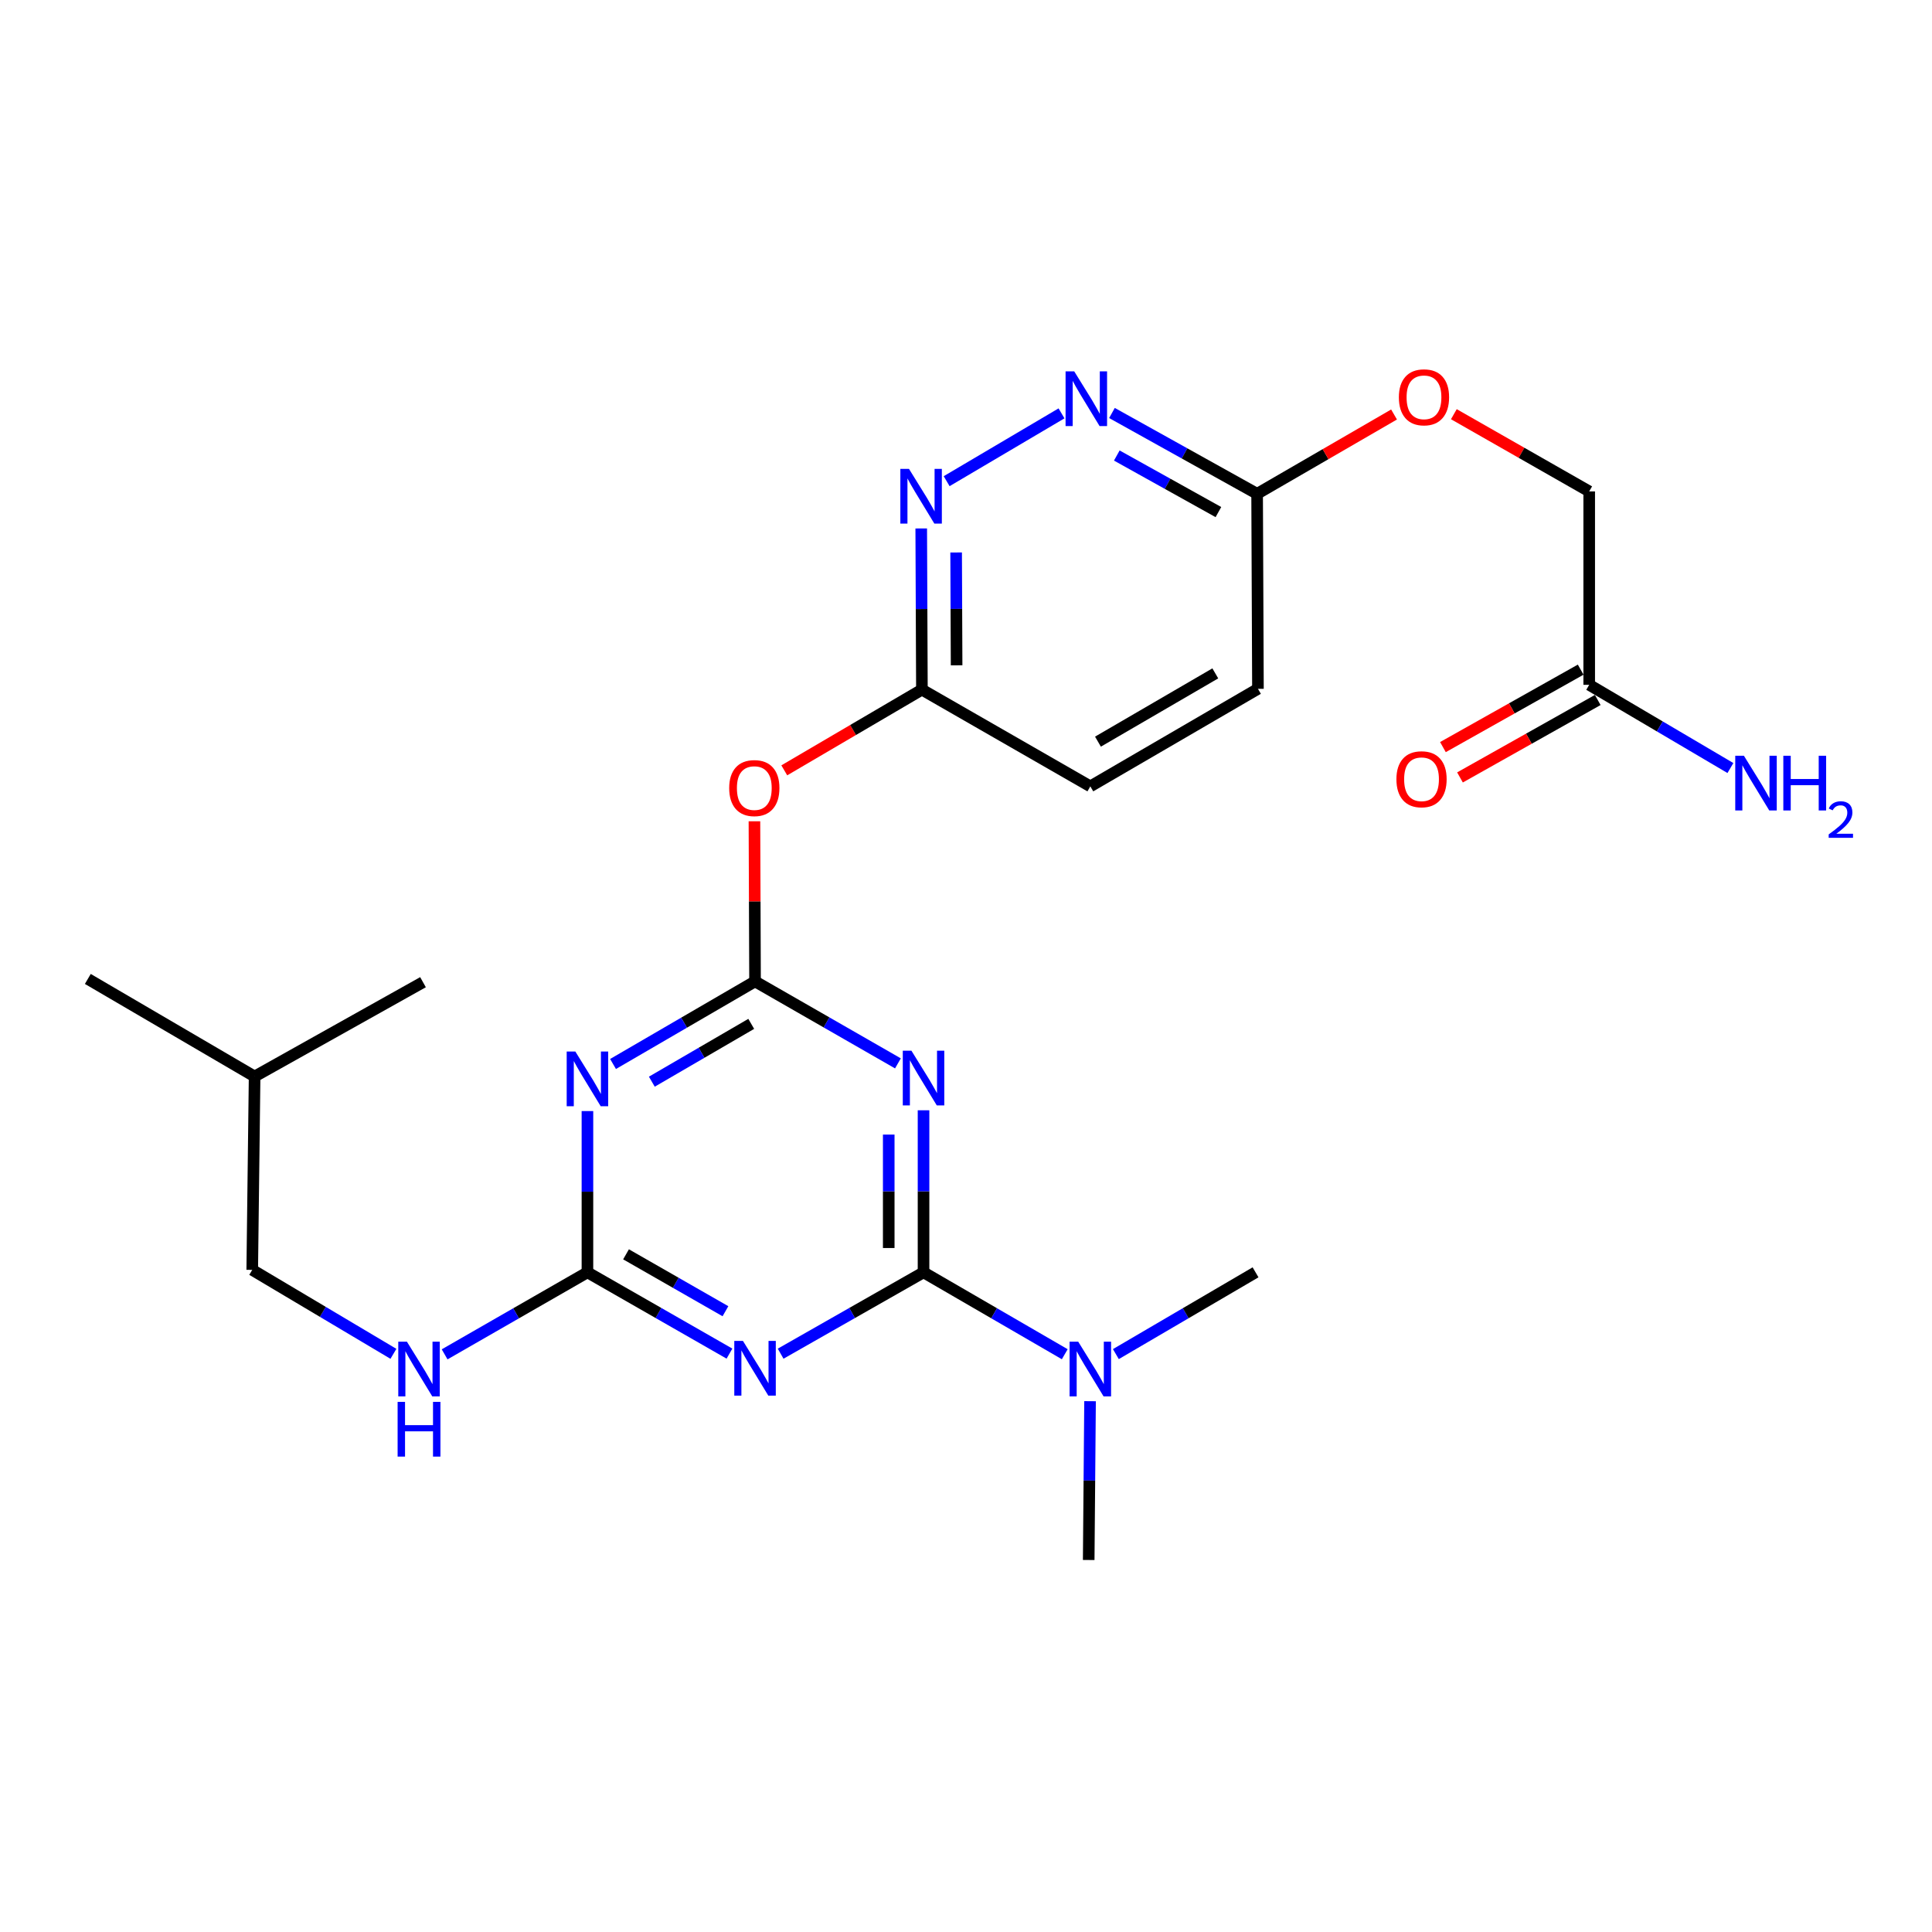 <?xml version='1.0' encoding='iso-8859-1'?>
<svg version='1.1' baseProfile='full'
              xmlns='http://www.w3.org/2000/svg'
                      xmlns:rdkit='http://www.rdkit.org/xml'
                      xmlns:xlink='http://www.w3.org/1999/xlink'
                  xml:space='preserve'
width='1000px' height='1000px' viewBox='0 0 1000 1000'>
<!-- END OF HEADER -->
<rect style='opacity:1.0;fill:#FFFFFF;stroke:none' width='1000' height='1000' x='0' y='0'> </rect>
<path class='bond-0' d='M 478.019,658.555 L 478.019,616.617' style='fill:none;fill-rule:evenodd;stroke:#000000;stroke-width:6px;stroke-linecap:butt;stroke-linejoin:miter;stroke-opacity:1' />
<path class='bond-0' d='M 478.019,616.617 L 478.019,574.678' style='fill:none;fill-rule:evenodd;stroke:#0000FF;stroke-width:6px;stroke-linecap:butt;stroke-linejoin:miter;stroke-opacity:1' />
<path class='bond-0' d='M 460.007,645.974 L 460.007,616.617' style='fill:none;fill-rule:evenodd;stroke:#000000;stroke-width:6px;stroke-linecap:butt;stroke-linejoin:miter;stroke-opacity:1' />
<path class='bond-0' d='M 460.007,616.617 L 460.007,587.26' style='fill:none;fill-rule:evenodd;stroke:#0000FF;stroke-width:6px;stroke-linecap:butt;stroke-linejoin:miter;stroke-opacity:1' />
<path class='bond-2' d='M 478.019,658.555 L 441.038,679.611' style='fill:none;fill-rule:evenodd;stroke:#000000;stroke-width:6px;stroke-linecap:butt;stroke-linejoin:miter;stroke-opacity:1' />
<path class='bond-2' d='M 441.038,679.611 L 404.057,700.667' style='fill:none;fill-rule:evenodd;stroke:#0000FF;stroke-width:6px;stroke-linecap:butt;stroke-linejoin:miter;stroke-opacity:1' />
<path class='bond-9' d='M 478.019,658.555 L 514.567,679.75' style='fill:none;fill-rule:evenodd;stroke:#000000;stroke-width:6px;stroke-linecap:butt;stroke-linejoin:miter;stroke-opacity:1' />
<path class='bond-9' d='M 514.567,679.75 L 551.115,700.945' style='fill:none;fill-rule:evenodd;stroke:#0000FF;stroke-width:6px;stroke-linecap:butt;stroke-linejoin:miter;stroke-opacity:1' />
<path class='bond-1' d='M 464.766,550.401 L 427.787,529.185' style='fill:none;fill-rule:evenodd;stroke:#0000FF;stroke-width:6px;stroke-linecap:butt;stroke-linejoin:miter;stroke-opacity:1' />
<path class='bond-1' d='M 427.787,529.185 L 390.808,507.969' style='fill:none;fill-rule:evenodd;stroke:#000000;stroke-width:6px;stroke-linecap:butt;stroke-linejoin:miter;stroke-opacity:1' />
<path class='bond-5' d='M 390.808,507.969 L 390.651,466.531' style='fill:none;fill-rule:evenodd;stroke:#000000;stroke-width:6px;stroke-linecap:butt;stroke-linejoin:miter;stroke-opacity:1' />
<path class='bond-5' d='M 390.651,466.531 L 390.493,425.092' style='fill:none;fill-rule:evenodd;stroke:#FF0000;stroke-width:6px;stroke-linecap:butt;stroke-linejoin:miter;stroke-opacity:1' />
<path class='bond-25' d='M 390.808,507.969 L 354.057,529.344' style='fill:none;fill-rule:evenodd;stroke:#000000;stroke-width:6px;stroke-linecap:butt;stroke-linejoin:miter;stroke-opacity:1' />
<path class='bond-25' d='M 354.057,529.344 L 317.306,550.719' style='fill:none;fill-rule:evenodd;stroke:#0000FF;stroke-width:6px;stroke-linecap:butt;stroke-linejoin:miter;stroke-opacity:1' />
<path class='bond-25' d='M 388.839,529.952 L 363.113,544.915' style='fill:none;fill-rule:evenodd;stroke:#000000;stroke-width:6px;stroke-linecap:butt;stroke-linejoin:miter;stroke-opacity:1' />
<path class='bond-25' d='M 363.113,544.915 L 337.387,559.877' style='fill:none;fill-rule:evenodd;stroke:#0000FF;stroke-width:6px;stroke-linecap:butt;stroke-linejoin:miter;stroke-opacity:1' />
<path class='bond-4' d='M 377.569,700.633 L 340.813,679.594' style='fill:none;fill-rule:evenodd;stroke:#0000FF;stroke-width:6px;stroke-linecap:butt;stroke-linejoin:miter;stroke-opacity:1' />
<path class='bond-4' d='M 340.813,679.594 L 304.057,658.555' style='fill:none;fill-rule:evenodd;stroke:#000000;stroke-width:6px;stroke-linecap:butt;stroke-linejoin:miter;stroke-opacity:1' />
<path class='bond-4' d='M 375.49,678.688 L 349.761,663.961' style='fill:none;fill-rule:evenodd;stroke:#0000FF;stroke-width:6px;stroke-linecap:butt;stroke-linejoin:miter;stroke-opacity:1' />
<path class='bond-4' d='M 349.761,663.961 L 324.032,649.234' style='fill:none;fill-rule:evenodd;stroke:#000000;stroke-width:6px;stroke-linecap:butt;stroke-linejoin:miter;stroke-opacity:1' />
<path class='bond-3' d='M 304.057,575.088 L 304.057,616.822' style='fill:none;fill-rule:evenodd;stroke:#0000FF;stroke-width:6px;stroke-linecap:butt;stroke-linejoin:miter;stroke-opacity:1' />
<path class='bond-3' d='M 304.057,616.822 L 304.057,658.555' style='fill:none;fill-rule:evenodd;stroke:#000000;stroke-width:6px;stroke-linecap:butt;stroke-linejoin:miter;stroke-opacity:1' />
<path class='bond-11' d='M 304.057,658.555 L 267.098,679.782' style='fill:none;fill-rule:evenodd;stroke:#000000;stroke-width:6px;stroke-linecap:butt;stroke-linejoin:miter;stroke-opacity:1' />
<path class='bond-11' d='M 267.098,679.782 L 230.138,701.009' style='fill:none;fill-rule:evenodd;stroke:#0000FF;stroke-width:6px;stroke-linecap:butt;stroke-linejoin:miter;stroke-opacity:1' />
<path class='bond-8' d='M 405.942,398.73 L 441.56,377.842' style='fill:none;fill-rule:evenodd;stroke:#FF0000;stroke-width:6px;stroke-linecap:butt;stroke-linejoin:miter;stroke-opacity:1' />
<path class='bond-8' d='M 441.56,377.842 L 477.179,356.953' style='fill:none;fill-rule:evenodd;stroke:#000000;stroke-width:6px;stroke-linecap:butt;stroke-linejoin:miter;stroke-opacity:1' />
<path class='bond-6' d='M 476.828,273.525 L 477.004,315.239' style='fill:none;fill-rule:evenodd;stroke:#0000FF;stroke-width:6px;stroke-linecap:butt;stroke-linejoin:miter;stroke-opacity:1' />
<path class='bond-6' d='M 477.004,315.239 L 477.179,356.953' style='fill:none;fill-rule:evenodd;stroke:#000000;stroke-width:6px;stroke-linecap:butt;stroke-linejoin:miter;stroke-opacity:1' />
<path class='bond-6' d='M 494.893,285.963 L 495.016,315.163' style='fill:none;fill-rule:evenodd;stroke:#0000FF;stroke-width:6px;stroke-linecap:butt;stroke-linejoin:miter;stroke-opacity:1' />
<path class='bond-6' d='M 495.016,315.163 L 495.139,344.363' style='fill:none;fill-rule:evenodd;stroke:#000000;stroke-width:6px;stroke-linecap:butt;stroke-linejoin:miter;stroke-opacity:1' />
<path class='bond-7' d='M 489.981,249.057 L 549.44,213.956' style='fill:none;fill-rule:evenodd;stroke:#0000FF;stroke-width:6px;stroke-linecap:butt;stroke-linejoin:miter;stroke-opacity:1' />
<path class='bond-26' d='M 575.548,213.764 L 613.115,234.678' style='fill:none;fill-rule:evenodd;stroke:#0000FF;stroke-width:6px;stroke-linecap:butt;stroke-linejoin:miter;stroke-opacity:1' />
<path class='bond-26' d='M 613.115,234.678 L 650.681,255.592' style='fill:none;fill-rule:evenodd;stroke:#000000;stroke-width:6px;stroke-linecap:butt;stroke-linejoin:miter;stroke-opacity:1' />
<path class='bond-26' d='M 578.056,235.776 L 604.353,250.416' style='fill:none;fill-rule:evenodd;stroke:#0000FF;stroke-width:6px;stroke-linecap:butt;stroke-linejoin:miter;stroke-opacity:1' />
<path class='bond-26' d='M 604.353,250.416 L 630.649,265.056' style='fill:none;fill-rule:evenodd;stroke:#000000;stroke-width:6px;stroke-linecap:butt;stroke-linejoin:miter;stroke-opacity:1' />
<path class='bond-17' d='M 477.179,356.953 L 564.35,407.018' style='fill:none;fill-rule:evenodd;stroke:#000000;stroke-width:6px;stroke-linecap:butt;stroke-linejoin:miter;stroke-opacity:1' />
<path class='bond-20' d='M 564.209,725.252 L 563.859,766.351' style='fill:none;fill-rule:evenodd;stroke:#0000FF;stroke-width:6px;stroke-linecap:butt;stroke-linejoin:miter;stroke-opacity:1' />
<path class='bond-20' d='M 563.859,766.351 L 563.51,807.45' style='fill:none;fill-rule:evenodd;stroke:#000000;stroke-width:6px;stroke-linecap:butt;stroke-linejoin:miter;stroke-opacity:1' />
<path class='bond-21' d='M 577.568,700.883 L 613.719,679.719' style='fill:none;fill-rule:evenodd;stroke:#0000FF;stroke-width:6px;stroke-linecap:butt;stroke-linejoin:miter;stroke-opacity:1' />
<path class='bond-21' d='M 613.719,679.719 L 649.87,658.555' style='fill:none;fill-rule:evenodd;stroke:#000000;stroke-width:6px;stroke-linecap:butt;stroke-linejoin:miter;stroke-opacity:1' />
<path class='bond-10' d='M 650.681,255.592 L 651.111,356.533' style='fill:none;fill-rule:evenodd;stroke:#000000;stroke-width:6px;stroke-linecap:butt;stroke-linejoin:miter;stroke-opacity:1' />
<path class='bond-14' d='M 650.681,255.592 L 686.119,235.066' style='fill:none;fill-rule:evenodd;stroke:#000000;stroke-width:6px;stroke-linecap:butt;stroke-linejoin:miter;stroke-opacity:1' />
<path class='bond-14' d='M 686.119,235.066 L 721.557,214.541' style='fill:none;fill-rule:evenodd;stroke:#FF0000;stroke-width:6px;stroke-linecap:butt;stroke-linejoin:miter;stroke-opacity:1' />
<path class='bond-19' d='M 203.634,700.741 L 167.094,679.013' style='fill:none;fill-rule:evenodd;stroke:#0000FF;stroke-width:6px;stroke-linecap:butt;stroke-linejoin:miter;stroke-opacity:1' />
<path class='bond-19' d='M 167.094,679.013 L 130.555,657.285' style='fill:none;fill-rule:evenodd;stroke:#000000;stroke-width:6px;stroke-linecap:butt;stroke-linejoin:miter;stroke-opacity:1' />
<path class='bond-12' d='M 822.572,354.461 L 822.572,254.351' style='fill:none;fill-rule:evenodd;stroke:#000000;stroke-width:6px;stroke-linecap:butt;stroke-linejoin:miter;stroke-opacity:1' />
<path class='bond-13' d='M 818.158,346.61 L 782.507,366.654' style='fill:none;fill-rule:evenodd;stroke:#000000;stroke-width:6px;stroke-linecap:butt;stroke-linejoin:miter;stroke-opacity:1' />
<path class='bond-13' d='M 782.507,366.654 L 746.856,386.697' style='fill:none;fill-rule:evenodd;stroke:#FF0000;stroke-width:6px;stroke-linecap:butt;stroke-linejoin:miter;stroke-opacity:1' />
<path class='bond-13' d='M 826.986,362.312 L 791.335,382.355' style='fill:none;fill-rule:evenodd;stroke:#000000;stroke-width:6px;stroke-linecap:butt;stroke-linejoin:miter;stroke-opacity:1' />
<path class='bond-13' d='M 791.335,382.355 L 755.684,402.398' style='fill:none;fill-rule:evenodd;stroke:#FF0000;stroke-width:6px;stroke-linecap:butt;stroke-linejoin:miter;stroke-opacity:1' />
<path class='bond-16' d='M 822.572,354.461 L 859.115,375.996' style='fill:none;fill-rule:evenodd;stroke:#000000;stroke-width:6px;stroke-linecap:butt;stroke-linejoin:miter;stroke-opacity:1' />
<path class='bond-16' d='M 859.115,375.996 L 895.658,397.531' style='fill:none;fill-rule:evenodd;stroke:#0000FF;stroke-width:6px;stroke-linecap:butt;stroke-linejoin:miter;stroke-opacity:1' />
<path class='bond-15' d='M 752.513,214.386 L 787.543,234.368' style='fill:none;fill-rule:evenodd;stroke:#FF0000;stroke-width:6px;stroke-linecap:butt;stroke-linejoin:miter;stroke-opacity:1' />
<path class='bond-15' d='M 787.543,234.368 L 822.572,254.351' style='fill:none;fill-rule:evenodd;stroke:#000000;stroke-width:6px;stroke-linecap:butt;stroke-linejoin:miter;stroke-opacity:1' />
<path class='bond-18' d='M 564.35,407.018 L 651.111,356.533' style='fill:none;fill-rule:evenodd;stroke:#000000;stroke-width:6px;stroke-linecap:butt;stroke-linejoin:miter;stroke-opacity:1' />
<path class='bond-18' d='M 568.305,383.877 L 629.038,348.537' style='fill:none;fill-rule:evenodd;stroke:#000000;stroke-width:6px;stroke-linecap:butt;stroke-linejoin:miter;stroke-opacity:1' />
<path class='bond-22' d='M 130.555,657.285 L 131.785,557.194' style='fill:none;fill-rule:evenodd;stroke:#000000;stroke-width:6px;stroke-linecap:butt;stroke-linejoin:miter;stroke-opacity:1' />
<path class='bond-23' d='M 131.785,557.194 L 45.455,506.698' style='fill:none;fill-rule:evenodd;stroke:#000000;stroke-width:6px;stroke-linecap:butt;stroke-linejoin:miter;stroke-opacity:1' />
<path class='bond-24' d='M 131.785,557.194 L 218.947,508.38' style='fill:none;fill-rule:evenodd;stroke:#000000;stroke-width:6px;stroke-linecap:butt;stroke-linejoin:miter;stroke-opacity:1' />
<path  class='atom-1' d='M 471.759 543.845
L 481.039 558.845
Q 481.959 560.325, 483.439 563.005
Q 484.919 565.685, 484.999 565.845
L 484.999 543.845
L 488.759 543.845
L 488.759 572.165
L 484.879 572.165
L 474.919 555.765
Q 473.759 553.845, 472.519 551.645
Q 471.319 549.445, 470.959 548.765
L 470.959 572.165
L 467.279 572.165
L 467.279 543.845
L 471.759 543.845
' fill='#0000FF'/>
<path  class='atom-3' d='M 384.548 694.05
L 393.828 709.05
Q 394.748 710.53, 396.228 713.21
Q 397.708 715.89, 397.788 716.05
L 397.788 694.05
L 401.548 694.05
L 401.548 722.37
L 397.668 722.37
L 387.708 705.97
Q 386.548 704.05, 385.308 701.85
Q 384.108 699.65, 383.748 698.97
L 383.748 722.37
L 380.068 722.37
L 380.068 694.05
L 384.548 694.05
' fill='#0000FF'/>
<path  class='atom-4' d='M 297.797 544.265
L 307.077 559.265
Q 307.997 560.745, 309.477 563.425
Q 310.957 566.105, 311.037 566.265
L 311.037 544.265
L 314.797 544.265
L 314.797 572.585
L 310.917 572.585
L 300.957 556.185
Q 299.797 554.265, 298.557 552.065
Q 297.357 549.865, 296.997 549.185
L 296.997 572.585
L 293.317 572.585
L 293.317 544.265
L 297.797 544.265
' fill='#0000FF'/>
<path  class='atom-6' d='M 377.428 407.909
Q 377.428 401.109, 380.788 397.309
Q 384.148 393.509, 390.428 393.509
Q 396.708 393.509, 400.068 397.309
Q 403.428 401.109, 403.428 407.909
Q 403.428 414.789, 400.028 418.709
Q 396.628 422.589, 390.428 422.589
Q 384.188 422.589, 380.788 418.709
Q 377.428 414.829, 377.428 407.909
M 390.428 419.389
Q 394.748 419.389, 397.068 416.509
Q 399.428 413.589, 399.428 407.909
Q 399.428 402.349, 397.068 399.549
Q 394.748 396.709, 390.428 396.709
Q 386.108 396.709, 383.748 399.509
Q 381.428 402.309, 381.428 407.909
Q 381.428 413.629, 383.748 416.509
Q 386.108 419.389, 390.428 419.389
' fill='#FF0000'/>
<path  class='atom-7' d='M 470.498 242.702
L 479.778 257.702
Q 480.698 259.182, 482.178 261.862
Q 483.658 264.542, 483.738 264.702
L 483.738 242.702
L 487.498 242.702
L 487.498 271.022
L 483.618 271.022
L 473.658 254.622
Q 472.498 252.702, 471.258 250.502
Q 470.058 248.302, 469.698 247.622
L 469.698 271.022
L 466.018 271.022
L 466.018 242.702
L 470.498 242.702
' fill='#0000FF'/>
<path  class='atom-8' d='M 556.019 192.217
L 565.299 207.217
Q 566.219 208.697, 567.699 211.377
Q 569.179 214.057, 569.259 214.217
L 569.259 192.217
L 573.019 192.217
L 573.019 220.537
L 569.139 220.537
L 559.179 204.137
Q 558.019 202.217, 556.779 200.017
Q 555.579 197.817, 555.219 197.137
L 555.219 220.537
L 551.539 220.537
L 551.539 192.217
L 556.019 192.217
' fill='#0000FF'/>
<path  class='atom-10' d='M 558.09 694.461
L 567.37 709.461
Q 568.29 710.941, 569.77 713.621
Q 571.25 716.301, 571.33 716.461
L 571.33 694.461
L 575.09 694.461
L 575.09 722.781
L 571.21 722.781
L 561.25 706.381
Q 560.09 704.461, 558.85 702.261
Q 557.65 700.061, 557.29 699.381
L 557.29 722.781
L 553.61 722.781
L 553.61 694.461
L 558.09 694.461
' fill='#0000FF'/>
<path  class='atom-12' d='M 210.625 694.461
L 219.905 709.461
Q 220.825 710.941, 222.305 713.621
Q 223.785 716.301, 223.865 716.461
L 223.865 694.461
L 227.625 694.461
L 227.625 722.781
L 223.745 722.781
L 213.785 706.381
Q 212.625 704.461, 211.385 702.261
Q 210.185 700.061, 209.825 699.381
L 209.825 722.781
L 206.145 722.781
L 206.145 694.461
L 210.625 694.461
' fill='#0000FF'/>
<path  class='atom-12' d='M 205.805 725.613
L 209.645 725.613
L 209.645 737.653
L 224.125 737.653
L 224.125 725.613
L 227.965 725.613
L 227.965 753.933
L 224.125 753.933
L 224.125 740.853
L 209.645 740.853
L 209.645 753.933
L 205.805 753.933
L 205.805 725.613
' fill='#0000FF'/>
<path  class='atom-14' d='M 722.781 403.336
Q 722.781 396.536, 726.141 392.736
Q 729.501 388.936, 735.781 388.936
Q 742.061 388.936, 745.421 392.736
Q 748.781 396.536, 748.781 403.336
Q 748.781 410.216, 745.381 414.136
Q 741.981 418.016, 735.781 418.016
Q 729.541 418.016, 726.141 414.136
Q 722.781 410.256, 722.781 403.336
M 735.781 414.816
Q 740.101 414.816, 742.421 411.936
Q 744.781 409.016, 744.781 403.336
Q 744.781 397.776, 742.421 394.976
Q 740.101 392.136, 735.781 392.136
Q 731.461 392.136, 729.101 394.936
Q 726.781 397.736, 726.781 403.336
Q 726.781 409.056, 729.101 411.936
Q 731.461 414.816, 735.781 414.816
' fill='#FF0000'/>
<path  class='atom-15' d='M 724.052 205.646
Q 724.052 198.846, 727.412 195.046
Q 730.772 191.246, 737.052 191.246
Q 743.332 191.246, 746.692 195.046
Q 750.052 198.846, 750.052 205.646
Q 750.052 212.526, 746.652 216.446
Q 743.252 220.326, 737.052 220.326
Q 730.812 220.326, 727.412 216.446
Q 724.052 212.566, 724.052 205.646
M 737.052 217.126
Q 741.372 217.126, 743.692 214.246
Q 746.052 211.326, 746.052 205.646
Q 746.052 200.086, 743.692 197.286
Q 741.372 194.446, 737.052 194.446
Q 732.732 194.446, 730.372 197.246
Q 728.052 200.046, 728.052 205.646
Q 728.052 211.366, 730.372 214.246
Q 732.732 217.126, 737.052 217.126
' fill='#FF0000'/>
<path  class='atom-17' d='M 902.643 391.177
L 911.923 406.177
Q 912.843 407.657, 914.323 410.337
Q 915.803 413.017, 915.883 413.177
L 915.883 391.177
L 919.643 391.177
L 919.643 419.497
L 915.763 419.497
L 905.803 403.097
Q 904.643 401.177, 903.403 398.977
Q 902.203 396.777, 901.843 396.097
L 901.843 419.497
L 898.163 419.497
L 898.163 391.177
L 902.643 391.177
' fill='#0000FF'/>
<path  class='atom-17' d='M 923.043 391.177
L 926.883 391.177
L 926.883 403.217
L 941.363 403.217
L 941.363 391.177
L 945.203 391.177
L 945.203 419.497
L 941.363 419.497
L 941.363 406.417
L 926.883 406.417
L 926.883 419.497
L 923.043 419.497
L 923.043 391.177
' fill='#0000FF'/>
<path  class='atom-17' d='M 946.576 418.503
Q 947.262 416.735, 948.899 415.758
Q 950.536 414.755, 952.806 414.755
Q 955.631 414.755, 957.215 416.286
Q 958.799 417.817, 958.799 420.536
Q 958.799 423.308, 956.74 425.895
Q 954.707 428.483, 950.483 431.545
L 959.116 431.545
L 959.116 433.657
L 946.523 433.657
L 946.523 431.888
Q 950.008 429.407, 952.067 427.559
Q 954.153 425.711, 955.156 424.047
Q 956.159 422.384, 956.159 420.668
Q 956.159 418.873, 955.261 417.87
Q 954.364 416.867, 952.806 416.867
Q 951.301 416.867, 950.298 417.474
Q 949.295 418.081, 948.582 419.427
L 946.576 418.503
' fill='#0000FF'/>
</svg>
